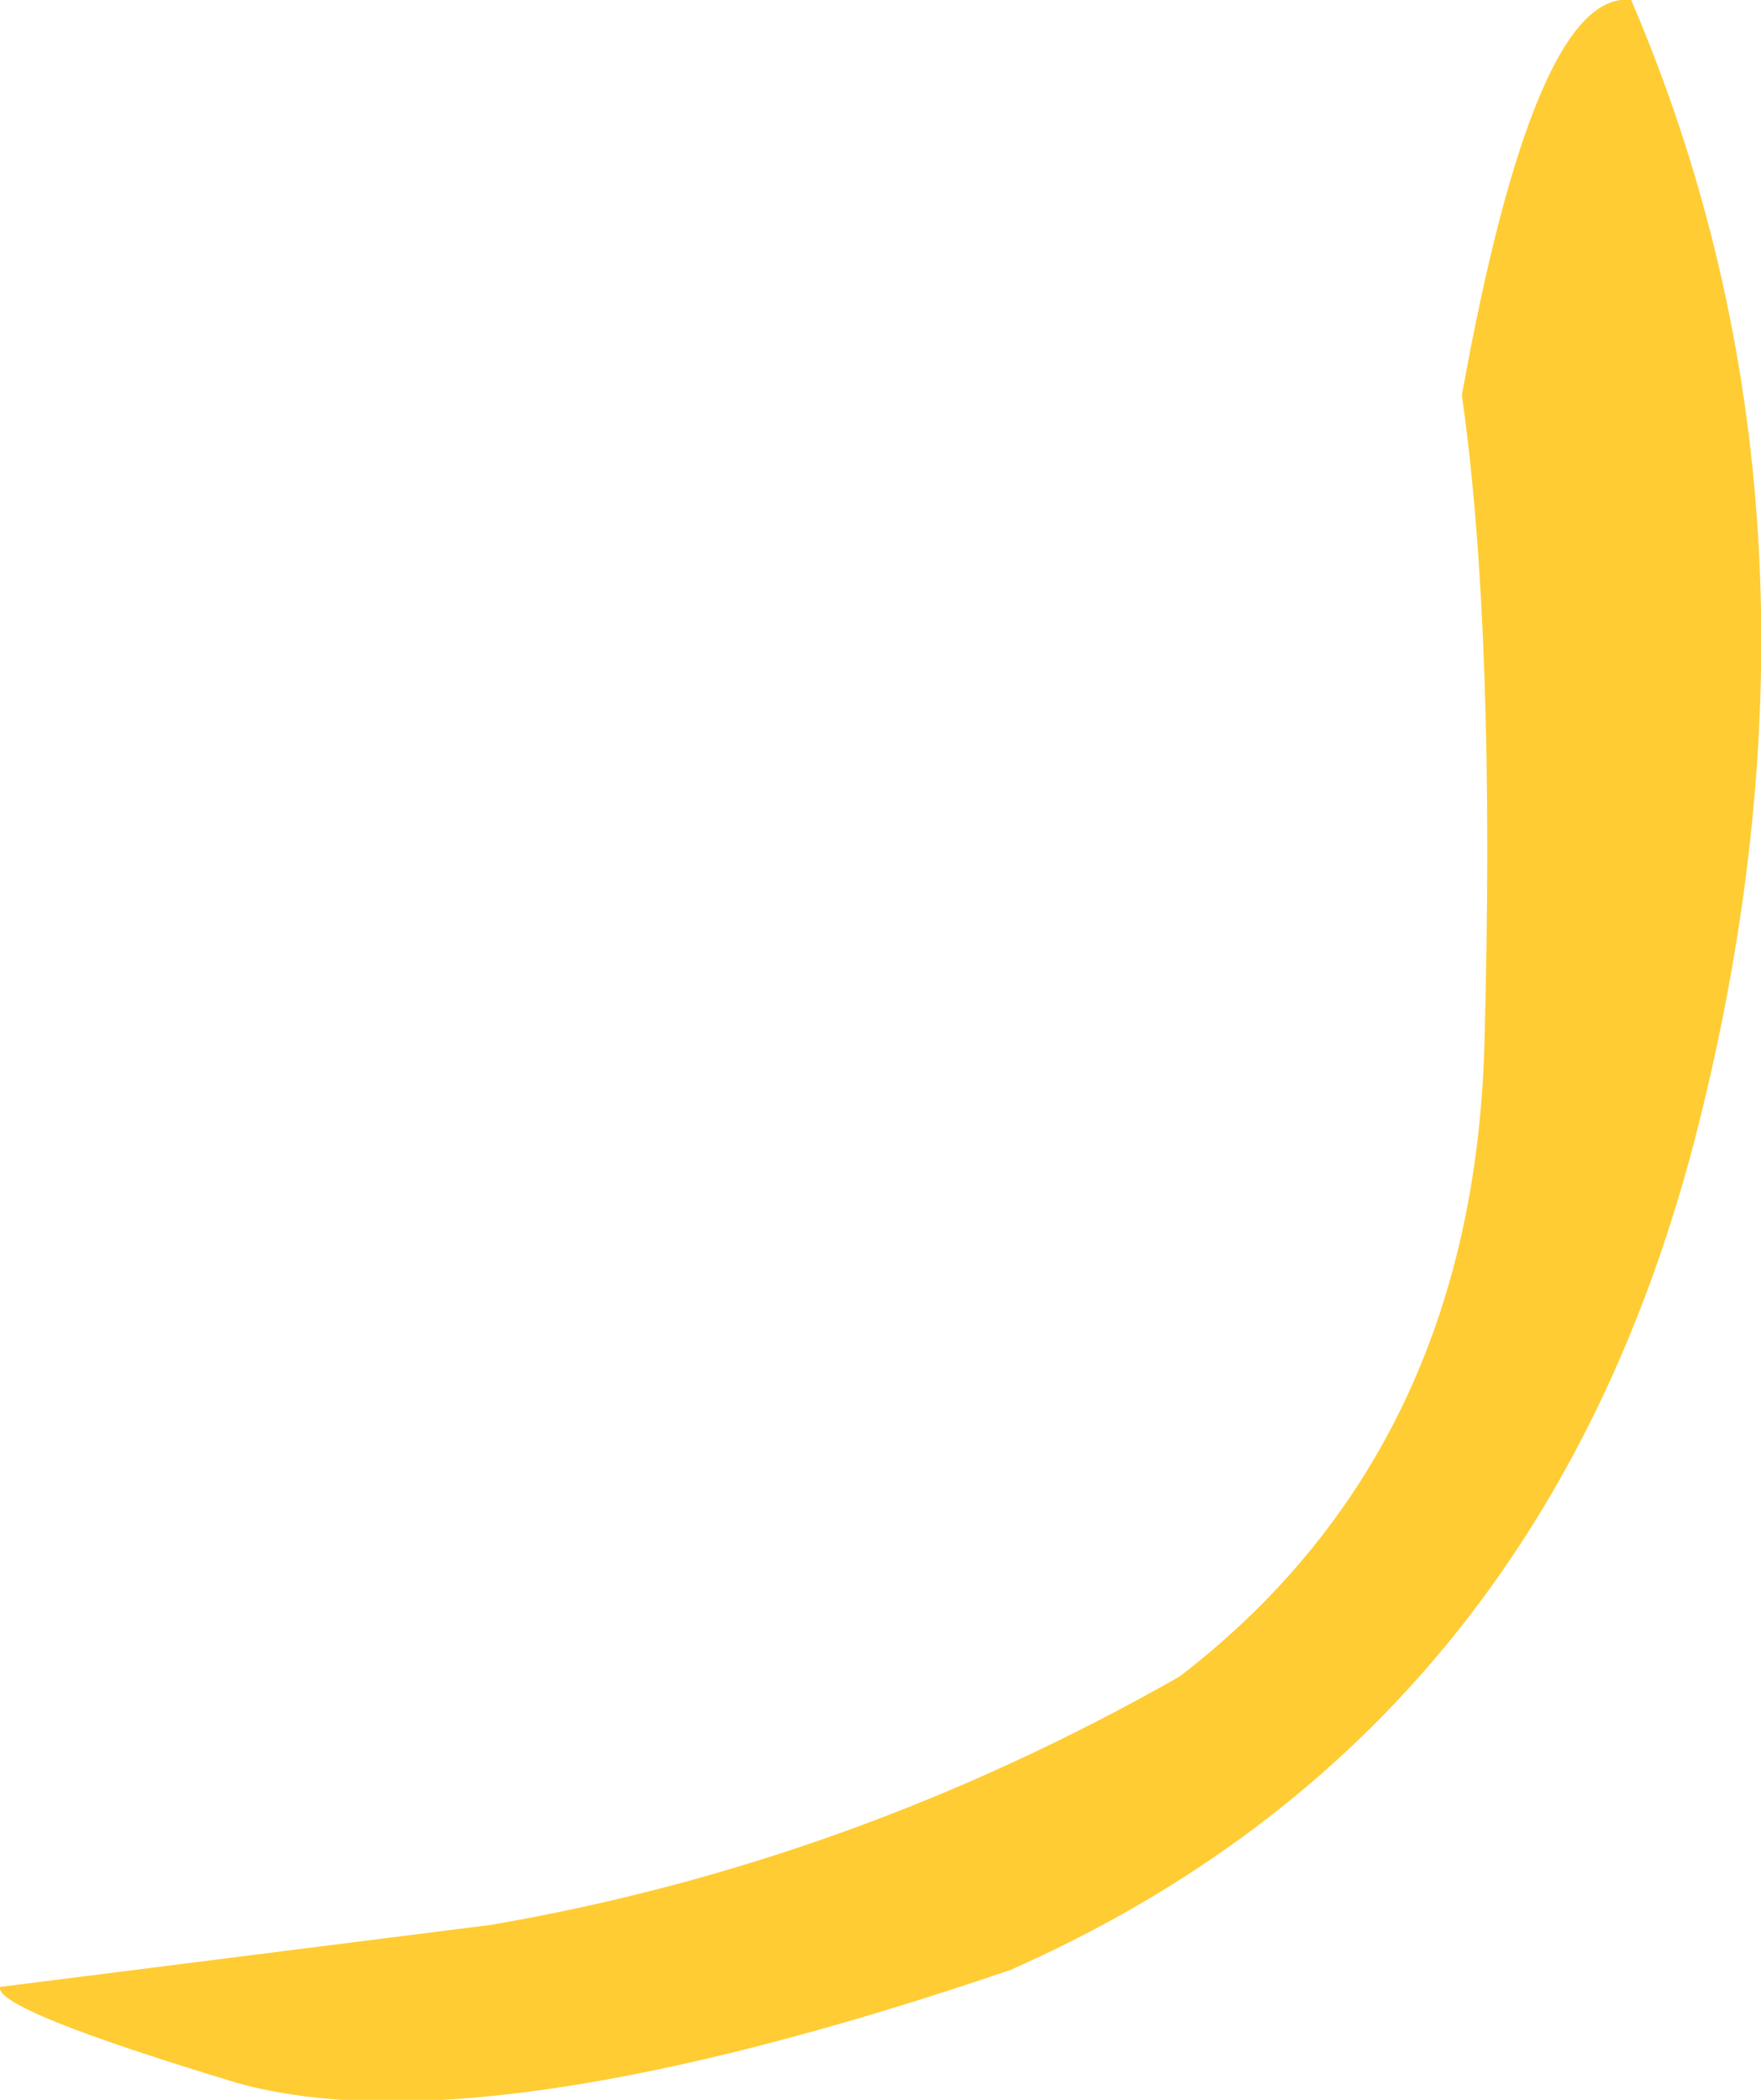 <?xml version="1.0" encoding="UTF-8" standalone="no"?>
<svg xmlns:xlink="http://www.w3.org/1999/xlink" height="18.6px" width="15.6px" xmlns="http://www.w3.org/2000/svg">
  <g transform="matrix(1.0, 0.0, 0.0, 1.0, 0.0, 0.0)">
    <path d="M14.45 0.0 Q16.4 4.55 15.05 9.95 13.7 15.35 8.95 17.45 4.25 19.05 2.1 18.45 -0.05 17.8 0.0 17.6 L4.35 17.05 Q7.55 16.5 10.45 14.85 13.05 12.85 13.15 9.25 13.25 5.6 12.95 3.5 13.6 -0.1 14.45 0.0" fill="#ffcc33" fill-rule="evenodd" stroke="none"/>
  </g>
</svg>
